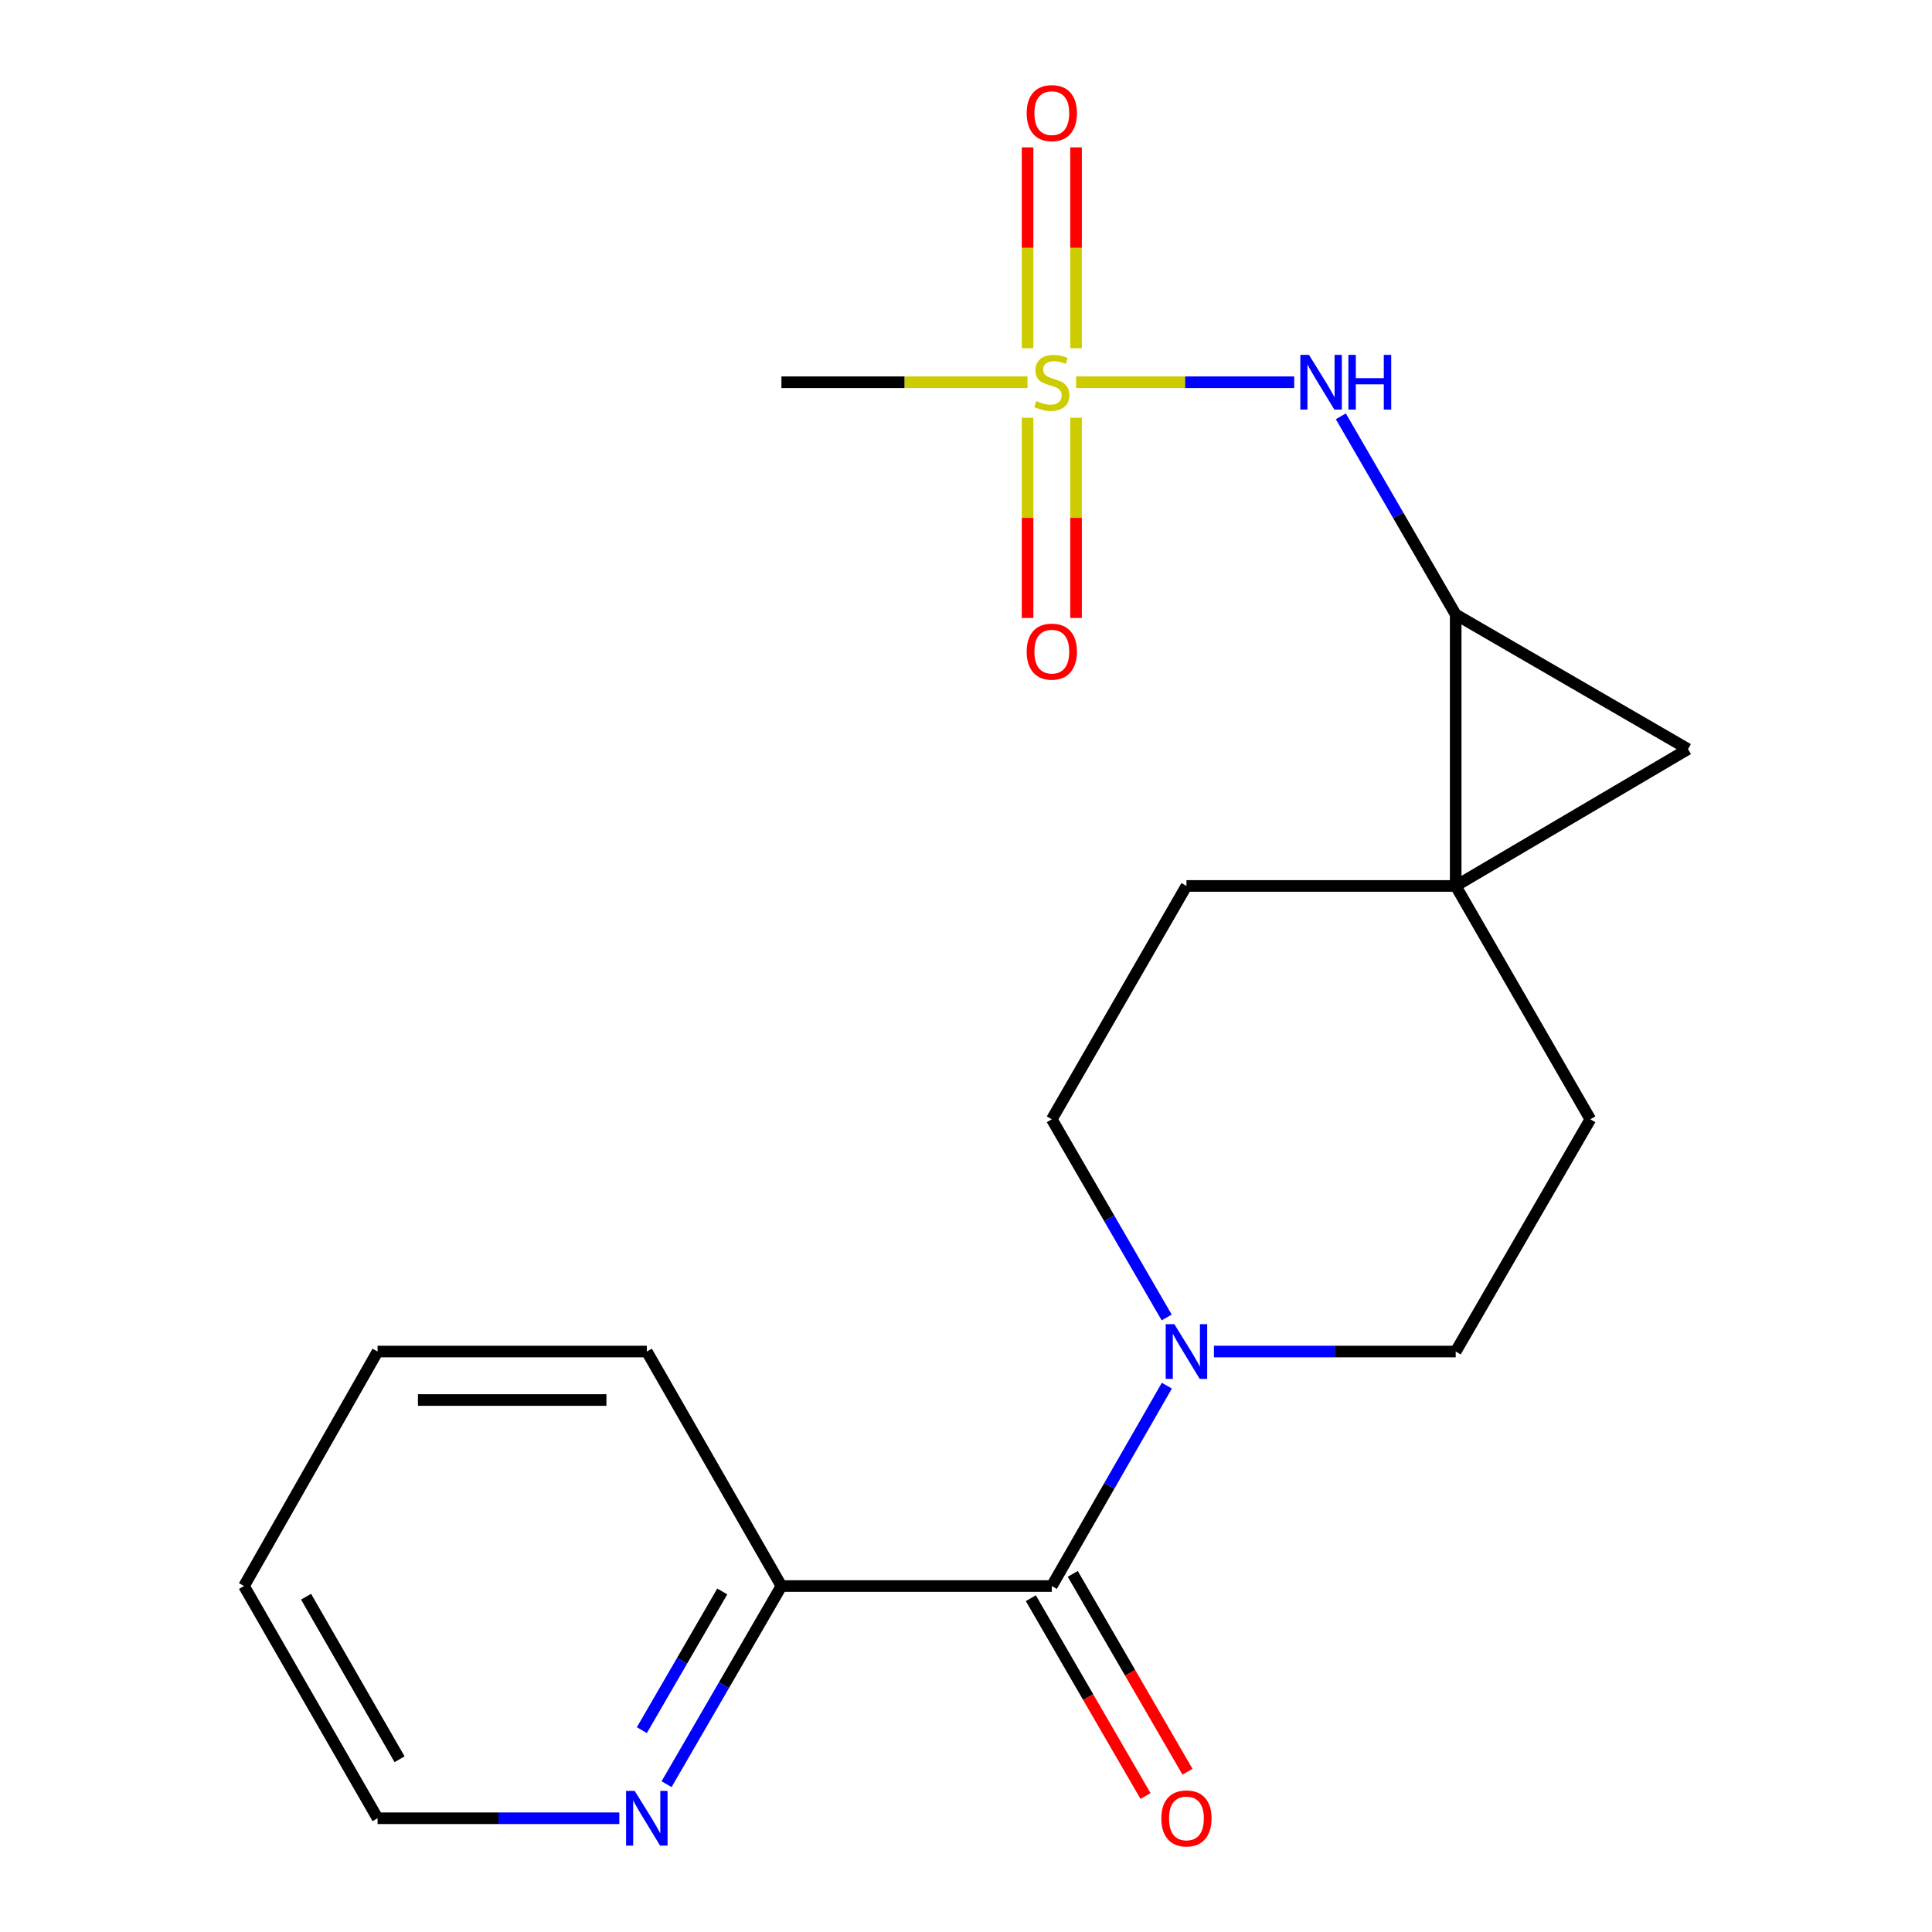 <?xml version='1.0' encoding='iso-8859-1'?>
<svg version='1.1' baseProfile='full'
              xmlns='http://www.w3.org/2000/svg'
                      xmlns:rdkit='http://www.rdkit.org/xml'
                      xmlns:xlink='http://www.w3.org/1999/xlink'
                  xml:space='preserve'
width='1000px' height='1000px' viewBox='0 0 1000 1000'>
<!-- END OF HEADER -->
<rect style='opacity:1.0;fill:#FFFFFF;stroke:none' width='1000' height='1000' x='0' y='0'> </rect>
<path class='bond-5' d='M 556.979,197.849 L 613.43,197.849' style='fill:none;fill-rule:evenodd;stroke:#CCCC00;stroke-width:6px;stroke-linecap:butt;stroke-linejoin:miter;stroke-opacity:1' />
<path class='bond-5' d='M 613.43,197.849 L 669.881,197.849' style='fill:none;fill-rule:evenodd;stroke:#0000FF;stroke-width:6px;stroke-linecap:butt;stroke-linejoin:miter;stroke-opacity:1' />
<path class='bond-6' d='M 531.868,216.213 L 531.868,268.033' style='fill:none;fill-rule:evenodd;stroke:#CCCC00;stroke-width:6px;stroke-linecap:butt;stroke-linejoin:miter;stroke-opacity:1' />
<path class='bond-6' d='M 531.868,268.033 L 531.868,319.854' style='fill:none;fill-rule:evenodd;stroke:#FF0000;stroke-width:6px;stroke-linecap:butt;stroke-linejoin:miter;stroke-opacity:1' />
<path class='bond-6' d='M 556.961,216.213 L 556.961,268.033' style='fill:none;fill-rule:evenodd;stroke:#CCCC00;stroke-width:6px;stroke-linecap:butt;stroke-linejoin:miter;stroke-opacity:1' />
<path class='bond-6' d='M 556.961,268.033 L 556.961,319.854' style='fill:none;fill-rule:evenodd;stroke:#FF0000;stroke-width:6px;stroke-linecap:butt;stroke-linejoin:miter;stroke-opacity:1' />
<path class='bond-7' d='M 556.961,180.245 L 556.961,128.261' style='fill:none;fill-rule:evenodd;stroke:#CCCC00;stroke-width:6px;stroke-linecap:butt;stroke-linejoin:miter;stroke-opacity:1' />
<path class='bond-7' d='M 556.961,128.261 L 556.961,76.277' style='fill:none;fill-rule:evenodd;stroke:#FF0000;stroke-width:6px;stroke-linecap:butt;stroke-linejoin:miter;stroke-opacity:1' />
<path class='bond-7' d='M 531.868,180.245 L 531.868,128.261' style='fill:none;fill-rule:evenodd;stroke:#CCCC00;stroke-width:6px;stroke-linecap:butt;stroke-linejoin:miter;stroke-opacity:1' />
<path class='bond-7' d='M 531.868,128.261 L 531.868,76.277' style='fill:none;fill-rule:evenodd;stroke:#FF0000;stroke-width:6px;stroke-linecap:butt;stroke-linejoin:miter;stroke-opacity:1' />
<path class='bond-15' d='M 531.836,197.849 L 468.151,197.849' style='fill:none;fill-rule:evenodd;stroke:#CCCC00;stroke-width:6px;stroke-linecap:butt;stroke-linejoin:miter;stroke-opacity:1' />
<path class='bond-15' d='M 468.151,197.849 L 404.466,197.849' style='fill:none;fill-rule:evenodd;stroke:#000000;stroke-width:6px;stroke-linecap:butt;stroke-linejoin:miter;stroke-opacity:1' />
<path class='bond-0' d='M 753.466,458.564 L 753.466,318.058' style='fill:none;fill-rule:evenodd;stroke:#000000;stroke-width:6px;stroke-linecap:butt;stroke-linejoin:miter;stroke-opacity:1' />
<path class='bond-9' d='M 753.466,458.564 L 614.103,458.564' style='fill:none;fill-rule:evenodd;stroke:#000000;stroke-width:6px;stroke-linecap:butt;stroke-linejoin:miter;stroke-opacity:1' />
<path class='bond-10' d='M 753.466,458.564 L 823.154,579.344' style='fill:none;fill-rule:evenodd;stroke:#000000;stroke-width:6px;stroke-linecap:butt;stroke-linejoin:miter;stroke-opacity:1' />
<path class='bond-20' d='M 753.466,458.564 L 873.702,387.733' style='fill:none;fill-rule:evenodd;stroke:#000000;stroke-width:6px;stroke-linecap:butt;stroke-linejoin:miter;stroke-opacity:1' />
<path class='bond-1' d='M 753.466,318.058 L 723.739,266.77' style='fill:none;fill-rule:evenodd;stroke:#000000;stroke-width:6px;stroke-linecap:butt;stroke-linejoin:miter;stroke-opacity:1' />
<path class='bond-1' d='M 723.739,266.77 L 694.012,215.483' style='fill:none;fill-rule:evenodd;stroke:#0000FF;stroke-width:6px;stroke-linecap:butt;stroke-linejoin:miter;stroke-opacity:1' />
<path class='bond-2' d='M 753.466,318.058 L 873.702,387.733' style='fill:none;fill-rule:evenodd;stroke:#000000;stroke-width:6px;stroke-linecap:butt;stroke-linejoin:miter;stroke-opacity:1' />
<path class='bond-3' d='M 544.414,820.933 L 574.189,769.072' style='fill:none;fill-rule:evenodd;stroke:#000000;stroke-width:6px;stroke-linecap:butt;stroke-linejoin:miter;stroke-opacity:1' />
<path class='bond-3' d='M 574.189,769.072 L 603.964,717.212' style='fill:none;fill-rule:evenodd;stroke:#0000FF;stroke-width:6px;stroke-linecap:butt;stroke-linejoin:miter;stroke-opacity:1' />
<path class='bond-8' d='M 544.414,820.933 L 404.466,820.933' style='fill:none;fill-rule:evenodd;stroke:#000000;stroke-width:6px;stroke-linecap:butt;stroke-linejoin:miter;stroke-opacity:1' />
<path class='bond-14' d='M 533.56,827.226 L 563.246,878.427' style='fill:none;fill-rule:evenodd;stroke:#000000;stroke-width:6px;stroke-linecap:butt;stroke-linejoin:miter;stroke-opacity:1' />
<path class='bond-14' d='M 563.246,878.427 L 592.932,929.627' style='fill:none;fill-rule:evenodd;stroke:#FF0000;stroke-width:6px;stroke-linecap:butt;stroke-linejoin:miter;stroke-opacity:1' />
<path class='bond-14' d='M 555.268,814.64 L 584.954,865.84' style='fill:none;fill-rule:evenodd;stroke:#000000;stroke-width:6px;stroke-linecap:butt;stroke-linejoin:miter;stroke-opacity:1' />
<path class='bond-14' d='M 584.954,865.84 L 614.64,917.041' style='fill:none;fill-rule:evenodd;stroke:#FF0000;stroke-width:6px;stroke-linecap:butt;stroke-linejoin:miter;stroke-opacity:1' />
<path class='bond-4' d='M 628.327,699.553 L 690.896,699.553' style='fill:none;fill-rule:evenodd;stroke:#0000FF;stroke-width:6px;stroke-linecap:butt;stroke-linejoin:miter;stroke-opacity:1' />
<path class='bond-4' d='M 690.896,699.553 L 753.466,699.553' style='fill:none;fill-rule:evenodd;stroke:#000000;stroke-width:6px;stroke-linecap:butt;stroke-linejoin:miter;stroke-opacity:1' />
<path class='bond-21' d='M 603.88,681.919 L 574.147,630.632' style='fill:none;fill-rule:evenodd;stroke:#0000FF;stroke-width:6px;stroke-linecap:butt;stroke-linejoin:miter;stroke-opacity:1' />
<path class='bond-21' d='M 574.147,630.632 L 544.414,579.344' style='fill:none;fill-rule:evenodd;stroke:#000000;stroke-width:6px;stroke-linecap:butt;stroke-linejoin:miter;stroke-opacity:1' />
<path class='bond-13' d='M 404.466,820.933 L 374.739,872.214' style='fill:none;fill-rule:evenodd;stroke:#000000;stroke-width:6px;stroke-linecap:butt;stroke-linejoin:miter;stroke-opacity:1' />
<path class='bond-13' d='M 374.739,872.214 L 345.013,923.494' style='fill:none;fill-rule:evenodd;stroke:#0000FF;stroke-width:6px;stroke-linecap:butt;stroke-linejoin:miter;stroke-opacity:1' />
<path class='bond-13' d='M 373.839,823.733 L 353.03,859.629' style='fill:none;fill-rule:evenodd;stroke:#000000;stroke-width:6px;stroke-linecap:butt;stroke-linejoin:miter;stroke-opacity:1' />
<path class='bond-13' d='M 353.03,859.629 L 332.222,895.526' style='fill:none;fill-rule:evenodd;stroke:#0000FF;stroke-width:6px;stroke-linecap:butt;stroke-linejoin:miter;stroke-opacity:1' />
<path class='bond-17' d='M 404.466,820.933 L 334.791,699.553' style='fill:none;fill-rule:evenodd;stroke:#000000;stroke-width:6px;stroke-linecap:butt;stroke-linejoin:miter;stroke-opacity:1' />
<path class='bond-12' d='M 614.103,458.564 L 544.414,579.344' style='fill:none;fill-rule:evenodd;stroke:#000000;stroke-width:6px;stroke-linecap:butt;stroke-linejoin:miter;stroke-opacity:1' />
<path class='bond-11' d='M 823.154,579.344 L 753.466,699.553' style='fill:none;fill-rule:evenodd;stroke:#000000;stroke-width:6px;stroke-linecap:butt;stroke-linejoin:miter;stroke-opacity:1' />
<path class='bond-16' d='M 320.567,941.128 L 257.998,941.128' style='fill:none;fill-rule:evenodd;stroke:#0000FF;stroke-width:6px;stroke-linecap:butt;stroke-linejoin:miter;stroke-opacity:1' />
<path class='bond-16' d='M 257.998,941.128 L 195.428,941.128' style='fill:none;fill-rule:evenodd;stroke:#000000;stroke-width:6px;stroke-linecap:butt;stroke-linejoin:miter;stroke-opacity:1' />
<path class='bond-22' d='M 195.428,941.128 L 126.298,820.933' style='fill:none;fill-rule:evenodd;stroke:#000000;stroke-width:6px;stroke-linecap:butt;stroke-linejoin:miter;stroke-opacity:1' />
<path class='bond-22' d='M 206.811,910.588 L 158.419,826.451' style='fill:none;fill-rule:evenodd;stroke:#000000;stroke-width:6px;stroke-linecap:butt;stroke-linejoin:miter;stroke-opacity:1' />
<path class='bond-19' d='M 334.791,699.553 L 195.428,699.553' style='fill:none;fill-rule:evenodd;stroke:#000000;stroke-width:6px;stroke-linecap:butt;stroke-linejoin:miter;stroke-opacity:1' />
<path class='bond-19' d='M 313.887,724.646 L 216.333,724.646' style='fill:none;fill-rule:evenodd;stroke:#000000;stroke-width:6px;stroke-linecap:butt;stroke-linejoin:miter;stroke-opacity:1' />
<path class='bond-18' d='M 126.298,820.933 L 195.428,699.553' style='fill:none;fill-rule:evenodd;stroke:#000000;stroke-width:6px;stroke-linecap:butt;stroke-linejoin:miter;stroke-opacity:1' />
<path  class='atom-0' d='M 536.414 207.569
Q 536.734 207.689, 538.054 208.249
Q 539.374 208.809, 540.814 209.169
Q 542.294 209.489, 543.734 209.489
Q 546.414 209.489, 547.974 208.209
Q 549.534 206.889, 549.534 204.609
Q 549.534 203.049, 548.734 202.089
Q 547.974 201.129, 546.774 200.609
Q 545.574 200.089, 543.574 199.489
Q 541.054 198.729, 539.534 198.009
Q 538.054 197.289, 536.974 195.769
Q 535.934 194.249, 535.934 191.689
Q 535.934 188.129, 538.334 185.929
Q 540.774 183.729, 545.574 183.729
Q 548.854 183.729, 552.574 185.289
L 551.654 188.369
Q 548.254 186.969, 545.694 186.969
Q 542.934 186.969, 541.414 188.129
Q 539.894 189.249, 539.934 191.209
Q 539.934 192.729, 540.694 193.649
Q 541.494 194.569, 542.614 195.089
Q 543.774 195.609, 545.694 196.209
Q 548.254 197.009, 549.774 197.809
Q 551.294 198.609, 552.374 200.249
Q 553.494 201.849, 553.494 204.609
Q 553.494 208.529, 550.854 210.649
Q 548.254 212.729, 543.894 212.729
Q 541.374 212.729, 539.454 212.169
Q 537.574 211.649, 535.334 210.729
L 536.414 207.569
' fill='#CCCC00'/>
<path  class='atom-5' d='M 607.843 685.393
L 617.123 700.393
Q 618.043 701.873, 619.523 704.553
Q 621.003 707.233, 621.083 707.393
L 621.083 685.393
L 624.843 685.393
L 624.843 713.713
L 620.963 713.713
L 611.003 697.313
Q 609.843 695.393, 608.603 693.193
Q 607.403 690.993, 607.043 690.313
L 607.043 713.713
L 603.363 713.713
L 603.363 685.393
L 607.843 685.393
' fill='#0000FF'/>
<path  class='atom-6' d='M 677.531 183.689
L 686.811 198.689
Q 687.731 200.169, 689.211 202.849
Q 690.691 205.529, 690.771 205.689
L 690.771 183.689
L 694.531 183.689
L 694.531 212.009
L 690.651 212.009
L 680.691 195.609
Q 679.531 193.689, 678.291 191.489
Q 677.091 189.289, 676.731 188.609
L 676.731 212.009
L 673.051 212.009
L 673.051 183.689
L 677.531 183.689
' fill='#0000FF'/>
<path  class='atom-6' d='M 697.931 183.689
L 701.771 183.689
L 701.771 195.729
L 716.251 195.729
L 716.251 183.689
L 720.091 183.689
L 720.091 212.009
L 716.251 212.009
L 716.251 198.929
L 701.771 198.929
L 701.771 212.009
L 697.931 212.009
L 697.931 183.689
' fill='#0000FF'/>
<path  class='atom-7' d='M 531.414 337.278
Q 531.414 330.478, 534.774 326.678
Q 538.134 322.878, 544.414 322.878
Q 550.694 322.878, 554.054 326.678
Q 557.414 330.478, 557.414 337.278
Q 557.414 344.158, 554.014 348.078
Q 550.614 351.958, 544.414 351.958
Q 538.174 351.958, 534.774 348.078
Q 531.414 344.198, 531.414 337.278
M 544.414 348.758
Q 548.734 348.758, 551.054 345.878
Q 553.414 342.958, 553.414 337.278
Q 553.414 331.718, 551.054 328.918
Q 548.734 326.078, 544.414 326.078
Q 540.094 326.078, 537.734 328.878
Q 535.414 331.678, 535.414 337.278
Q 535.414 342.998, 537.734 345.878
Q 540.094 348.758, 544.414 348.758
' fill='#FF0000'/>
<path  class='atom-8' d='M 531.414 58.552
Q 531.414 51.752, 534.774 47.952
Q 538.134 44.152, 544.414 44.152
Q 550.694 44.152, 554.054 47.952
Q 557.414 51.752, 557.414 58.552
Q 557.414 65.432, 554.014 69.352
Q 550.614 73.232, 544.414 73.232
Q 538.174 73.232, 534.774 69.352
Q 531.414 65.472, 531.414 58.552
M 544.414 70.032
Q 548.734 70.032, 551.054 67.152
Q 553.414 64.232, 553.414 58.552
Q 553.414 52.992, 551.054 50.192
Q 548.734 47.352, 544.414 47.352
Q 540.094 47.352, 537.734 50.152
Q 535.414 52.952, 535.414 58.552
Q 535.414 64.272, 537.734 67.152
Q 540.094 70.032, 544.414 70.032
' fill='#FF0000'/>
<path  class='atom-14' d='M 328.531 926.968
L 337.811 941.968
Q 338.731 943.448, 340.211 946.128
Q 341.691 948.808, 341.771 948.968
L 341.771 926.968
L 345.531 926.968
L 345.531 955.288
L 341.651 955.288
L 331.691 938.888
Q 330.531 936.968, 329.291 934.768
Q 328.091 932.568, 327.731 931.888
L 327.731 955.288
L 324.051 955.288
L 324.051 926.968
L 328.531 926.968
' fill='#0000FF'/>
<path  class='atom-15' d='M 601.103 941.208
Q 601.103 934.408, 604.463 930.608
Q 607.823 926.808, 614.103 926.808
Q 620.383 926.808, 623.743 930.608
Q 627.103 934.408, 627.103 941.208
Q 627.103 948.088, 623.703 952.008
Q 620.303 955.888, 614.103 955.888
Q 607.863 955.888, 604.463 952.008
Q 601.103 948.128, 601.103 941.208
M 614.103 952.688
Q 618.423 952.688, 620.743 949.808
Q 623.103 946.888, 623.103 941.208
Q 623.103 935.648, 620.743 932.848
Q 618.423 930.008, 614.103 930.008
Q 609.783 930.008, 607.423 932.808
Q 605.103 935.608, 605.103 941.208
Q 605.103 946.928, 607.423 949.808
Q 609.783 952.688, 614.103 952.688
' fill='#FF0000'/>
</svg>
